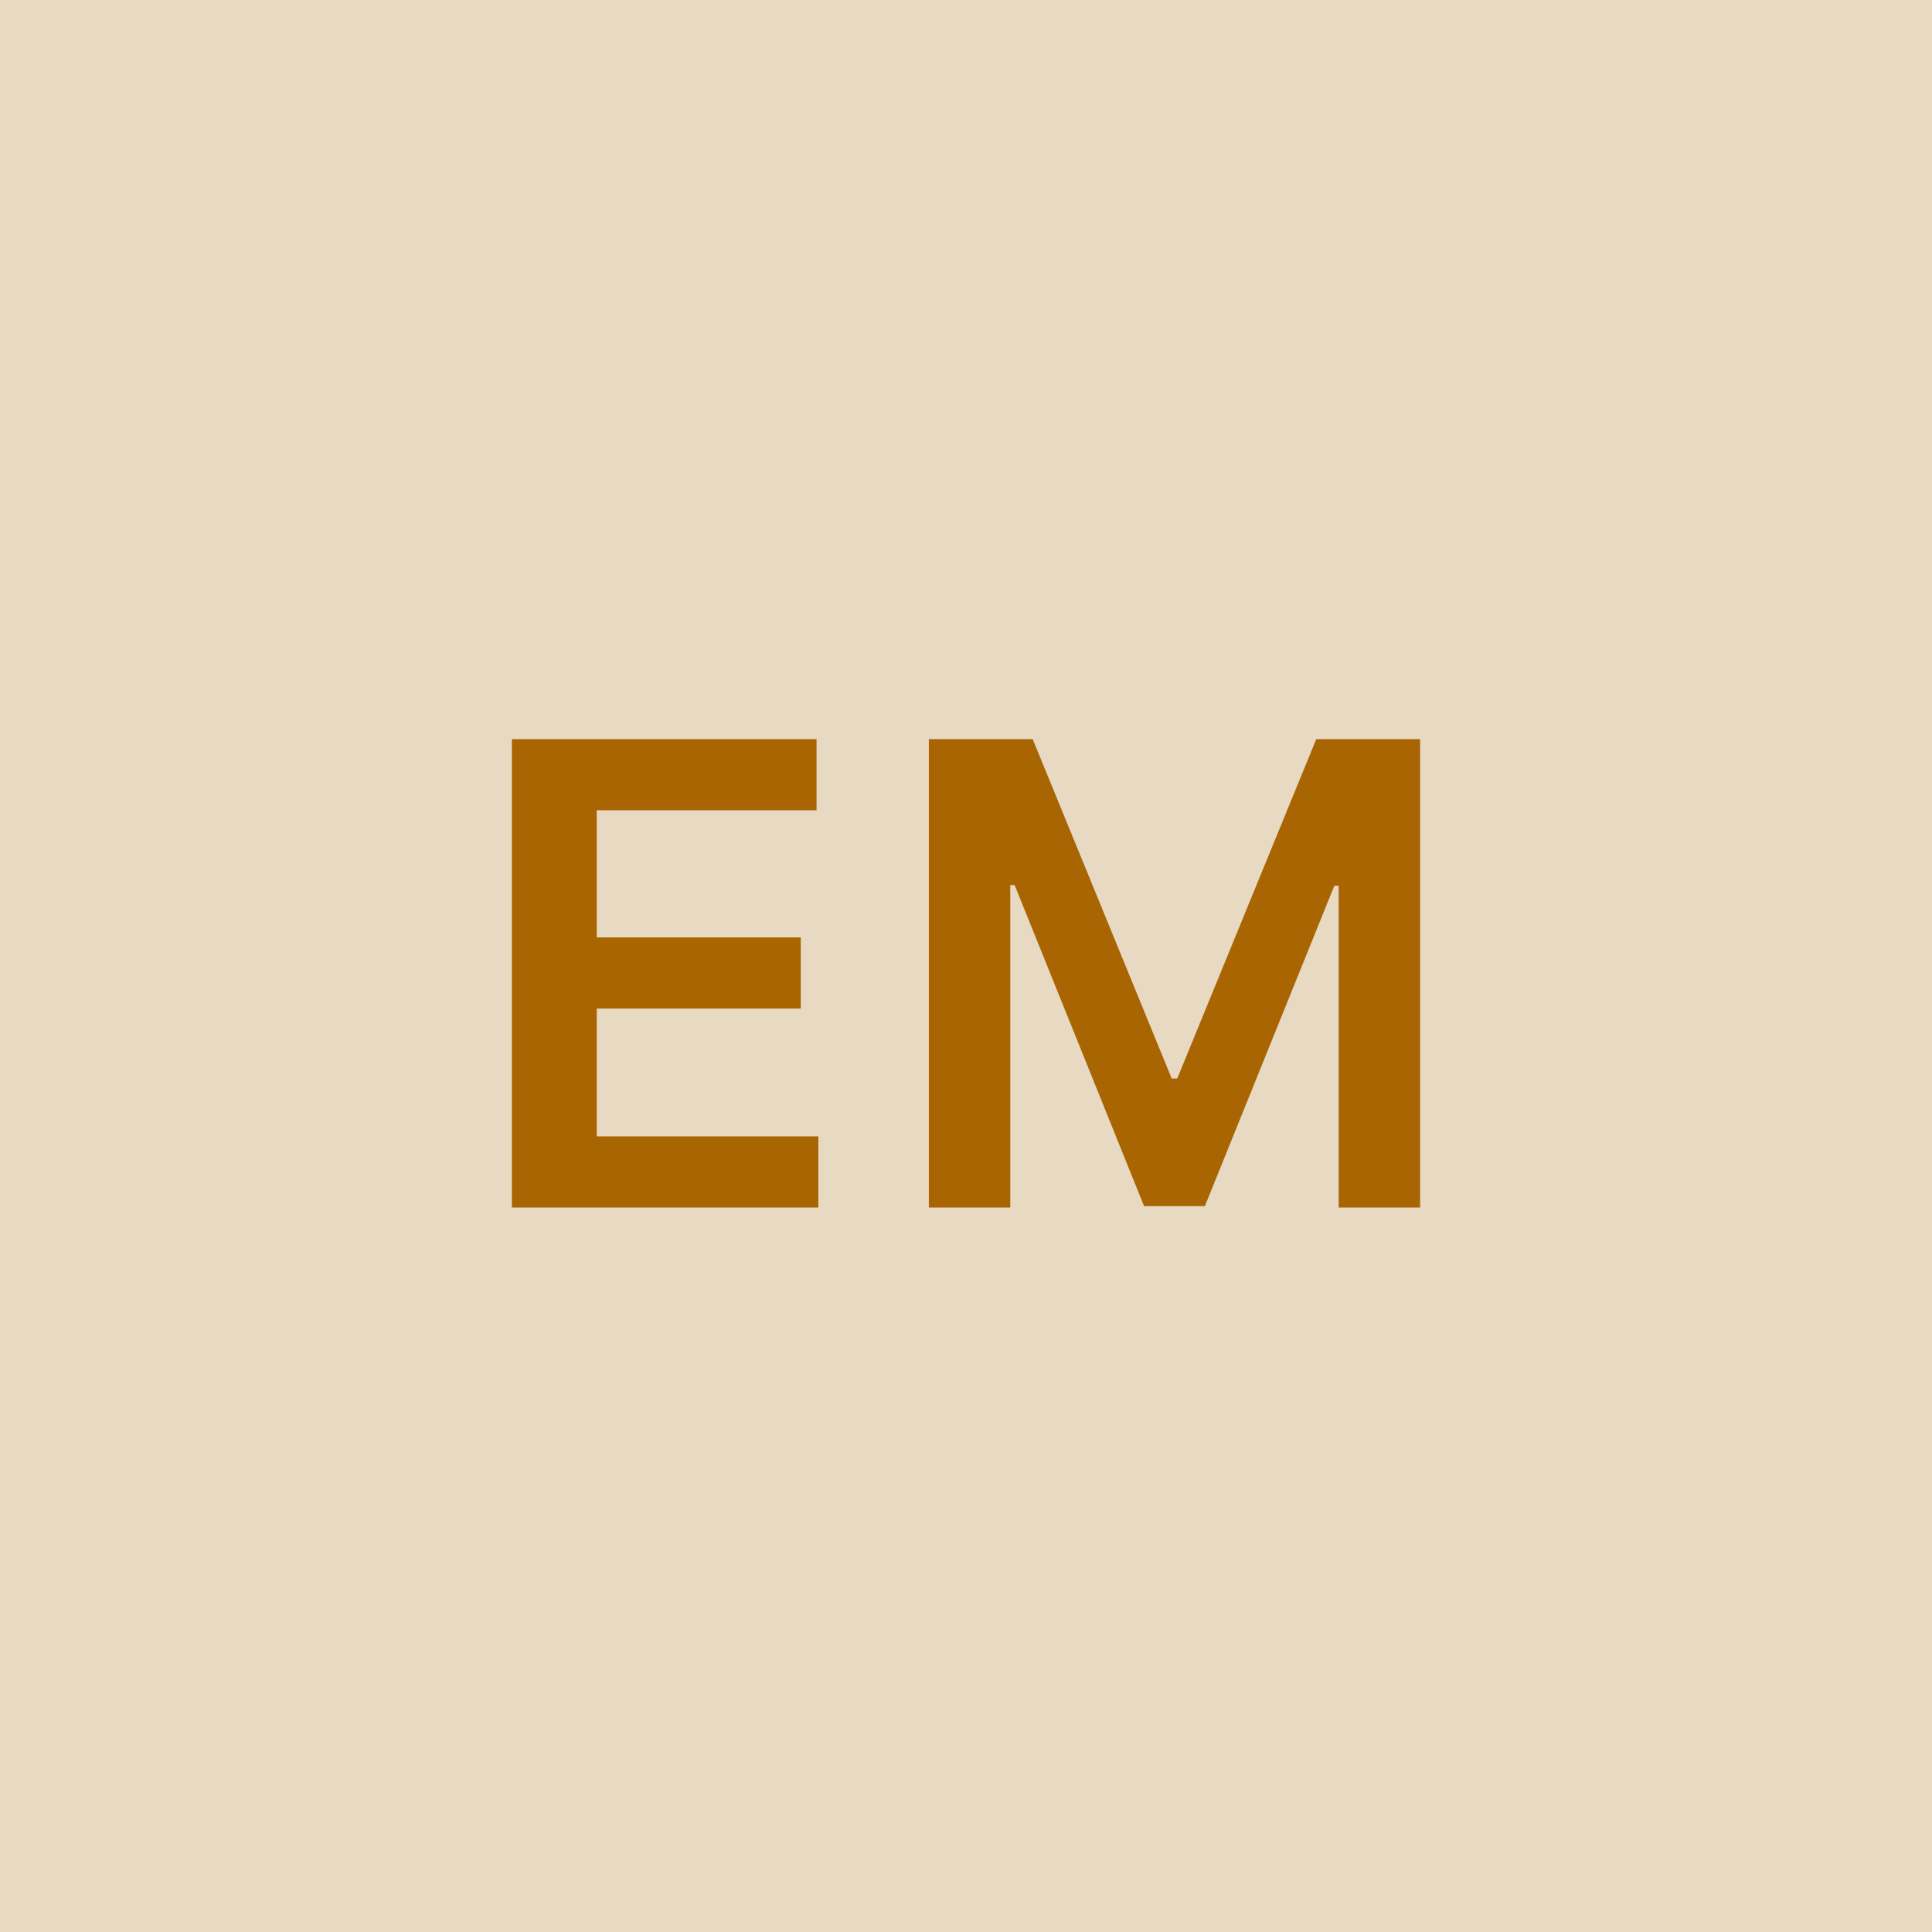 <svg width="48" height="48" viewBox="0 0 48 48" fill="none" xmlns="http://www.w3.org/2000/svg"><g clip-path="url(#clip0_4_4480)"><rect width="48" height="48" fill="#E8D9C3"/><path d="M12.718 30H20.332V28.233H14.826V25.057H19.895V23.29H14.826V20.131H20.287V18.364H12.718V30ZM23.077 18.364V30H25.1V21.989H25.208L28.424 29.966H29.935L33.151 22.006H33.259V30H35.282V18.364H32.702L29.248 26.796H29.111L25.657 18.364H23.077Z" fill="#A86501"/></g><defs><clipPath id="clip0_4_4480"><rect width="48" height="48" fill="white"/></clipPath></defs></svg>